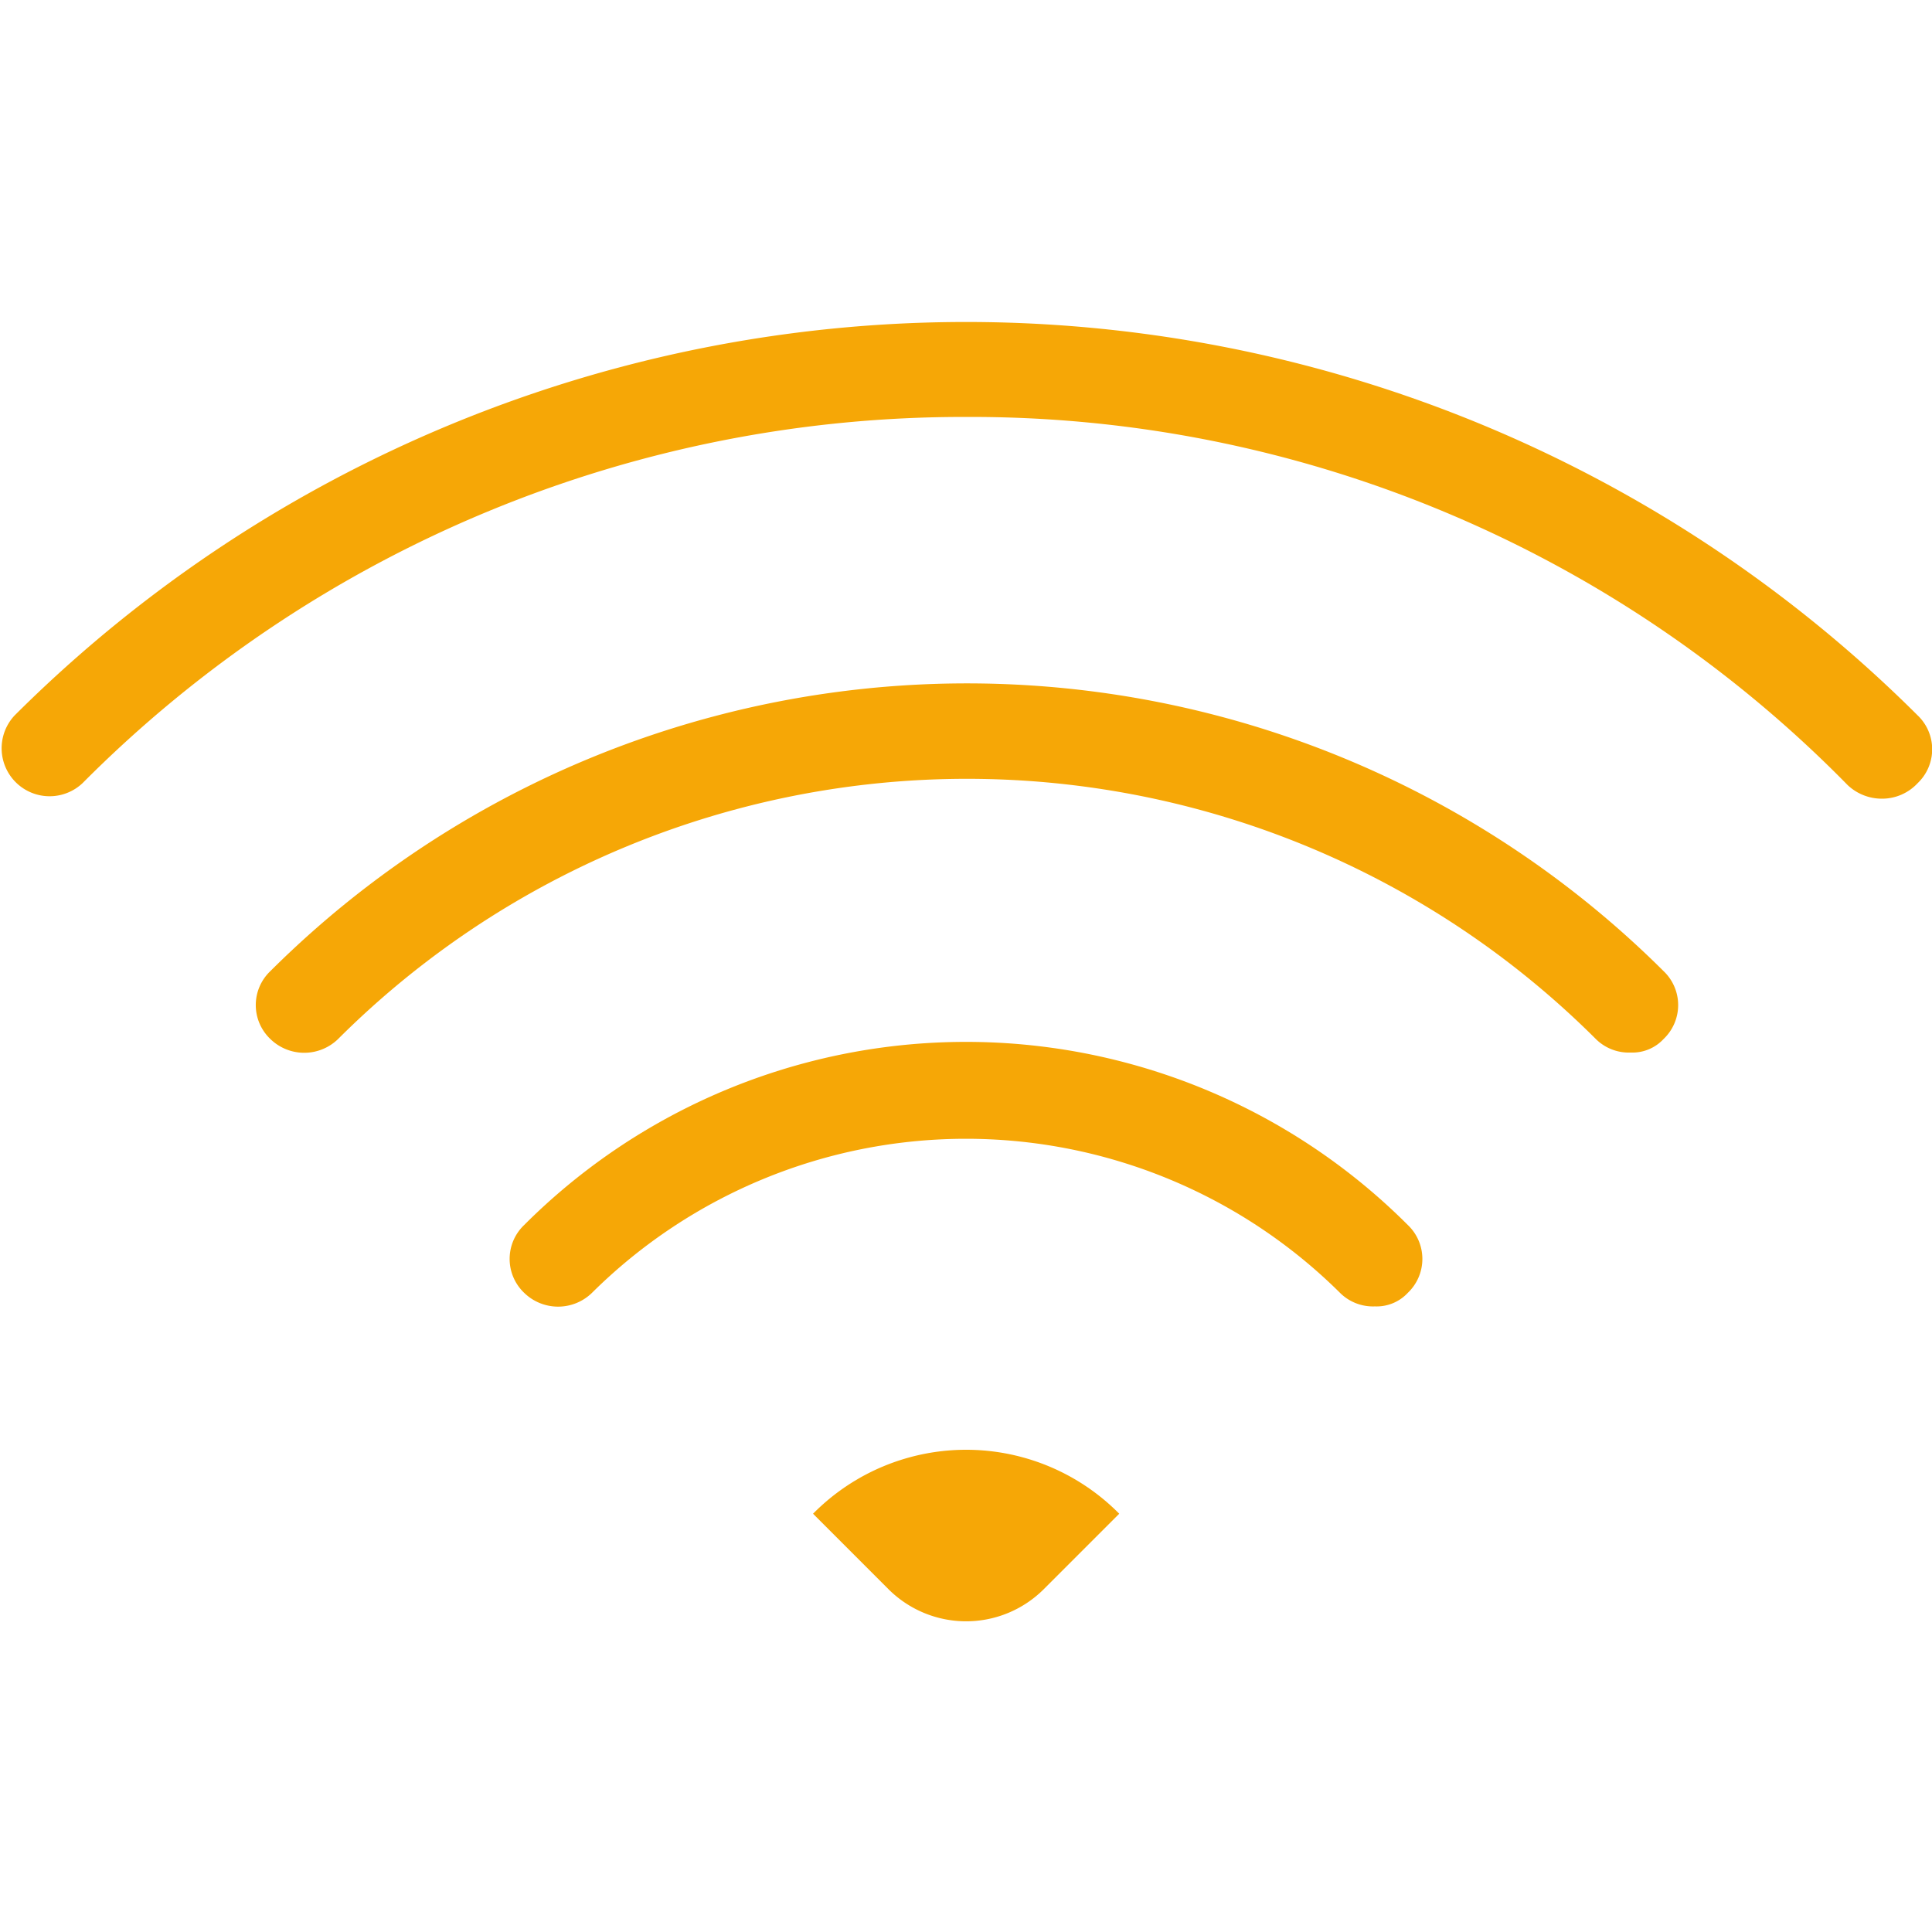 <svg xmlns="http://www.w3.org/2000/svg" xmlns:xlink="http://www.w3.org/1999/xlink" viewBox="0 0 48 48"><defs><style>.a{fill:none;stroke:#707070;}.b{clip-path:url(#a);}.c{fill:#f6a706;}</style><clipPath id="a"><rect class="a" width="48" height="48" transform="translate(164 1604)"/></clipPath></defs><g transform="translate(-164 -1604)"><g class="b"><path class="c" d="M53.622,35.043a1.236,1.236,0,0,1-.867-.337A30.5,30.5,0,0,0,30.85,25.559,30.848,30.848,0,0,0,8.9,34.658a1.192,1.192,0,0,1-1.685-1.685,33.475,33.475,0,0,1,47.278,0,1.163,1.163,0,0,1,0,1.685A1.206,1.206,0,0,1,53.622,35.043Zm-5.44,5.97a1.163,1.163,0,0,0,0-1.685,24.525,24.525,0,0,0-34.616,0,1.163,1.163,0,0,0,0,1.685,1.206,1.206,0,0,0,1.685,0,22.113,22.113,0,0,1,31.246,0,1.16,1.16,0,0,0,.867.337A1.056,1.056,0,0,0,48.182,41.013ZM41.827,47.32a1.163,1.163,0,0,0,0-1.685,15.517,15.517,0,0,0-21.954,0,1.163,1.163,0,0,0,0,1.685,1.206,1.206,0,0,0,1.685,0,13.193,13.193,0,0,1,18.584,0,1.16,1.16,0,0,0,.867.337A1.056,1.056,0,0,0,41.827,47.32Zm-12.9,7.366a2.731,2.731,0,0,0,3.852,0l1.878-1.878a5.347,5.347,0,0,0-7.607,0Z" transform="translate(157.15 1588.8)"/></g></g></svg>